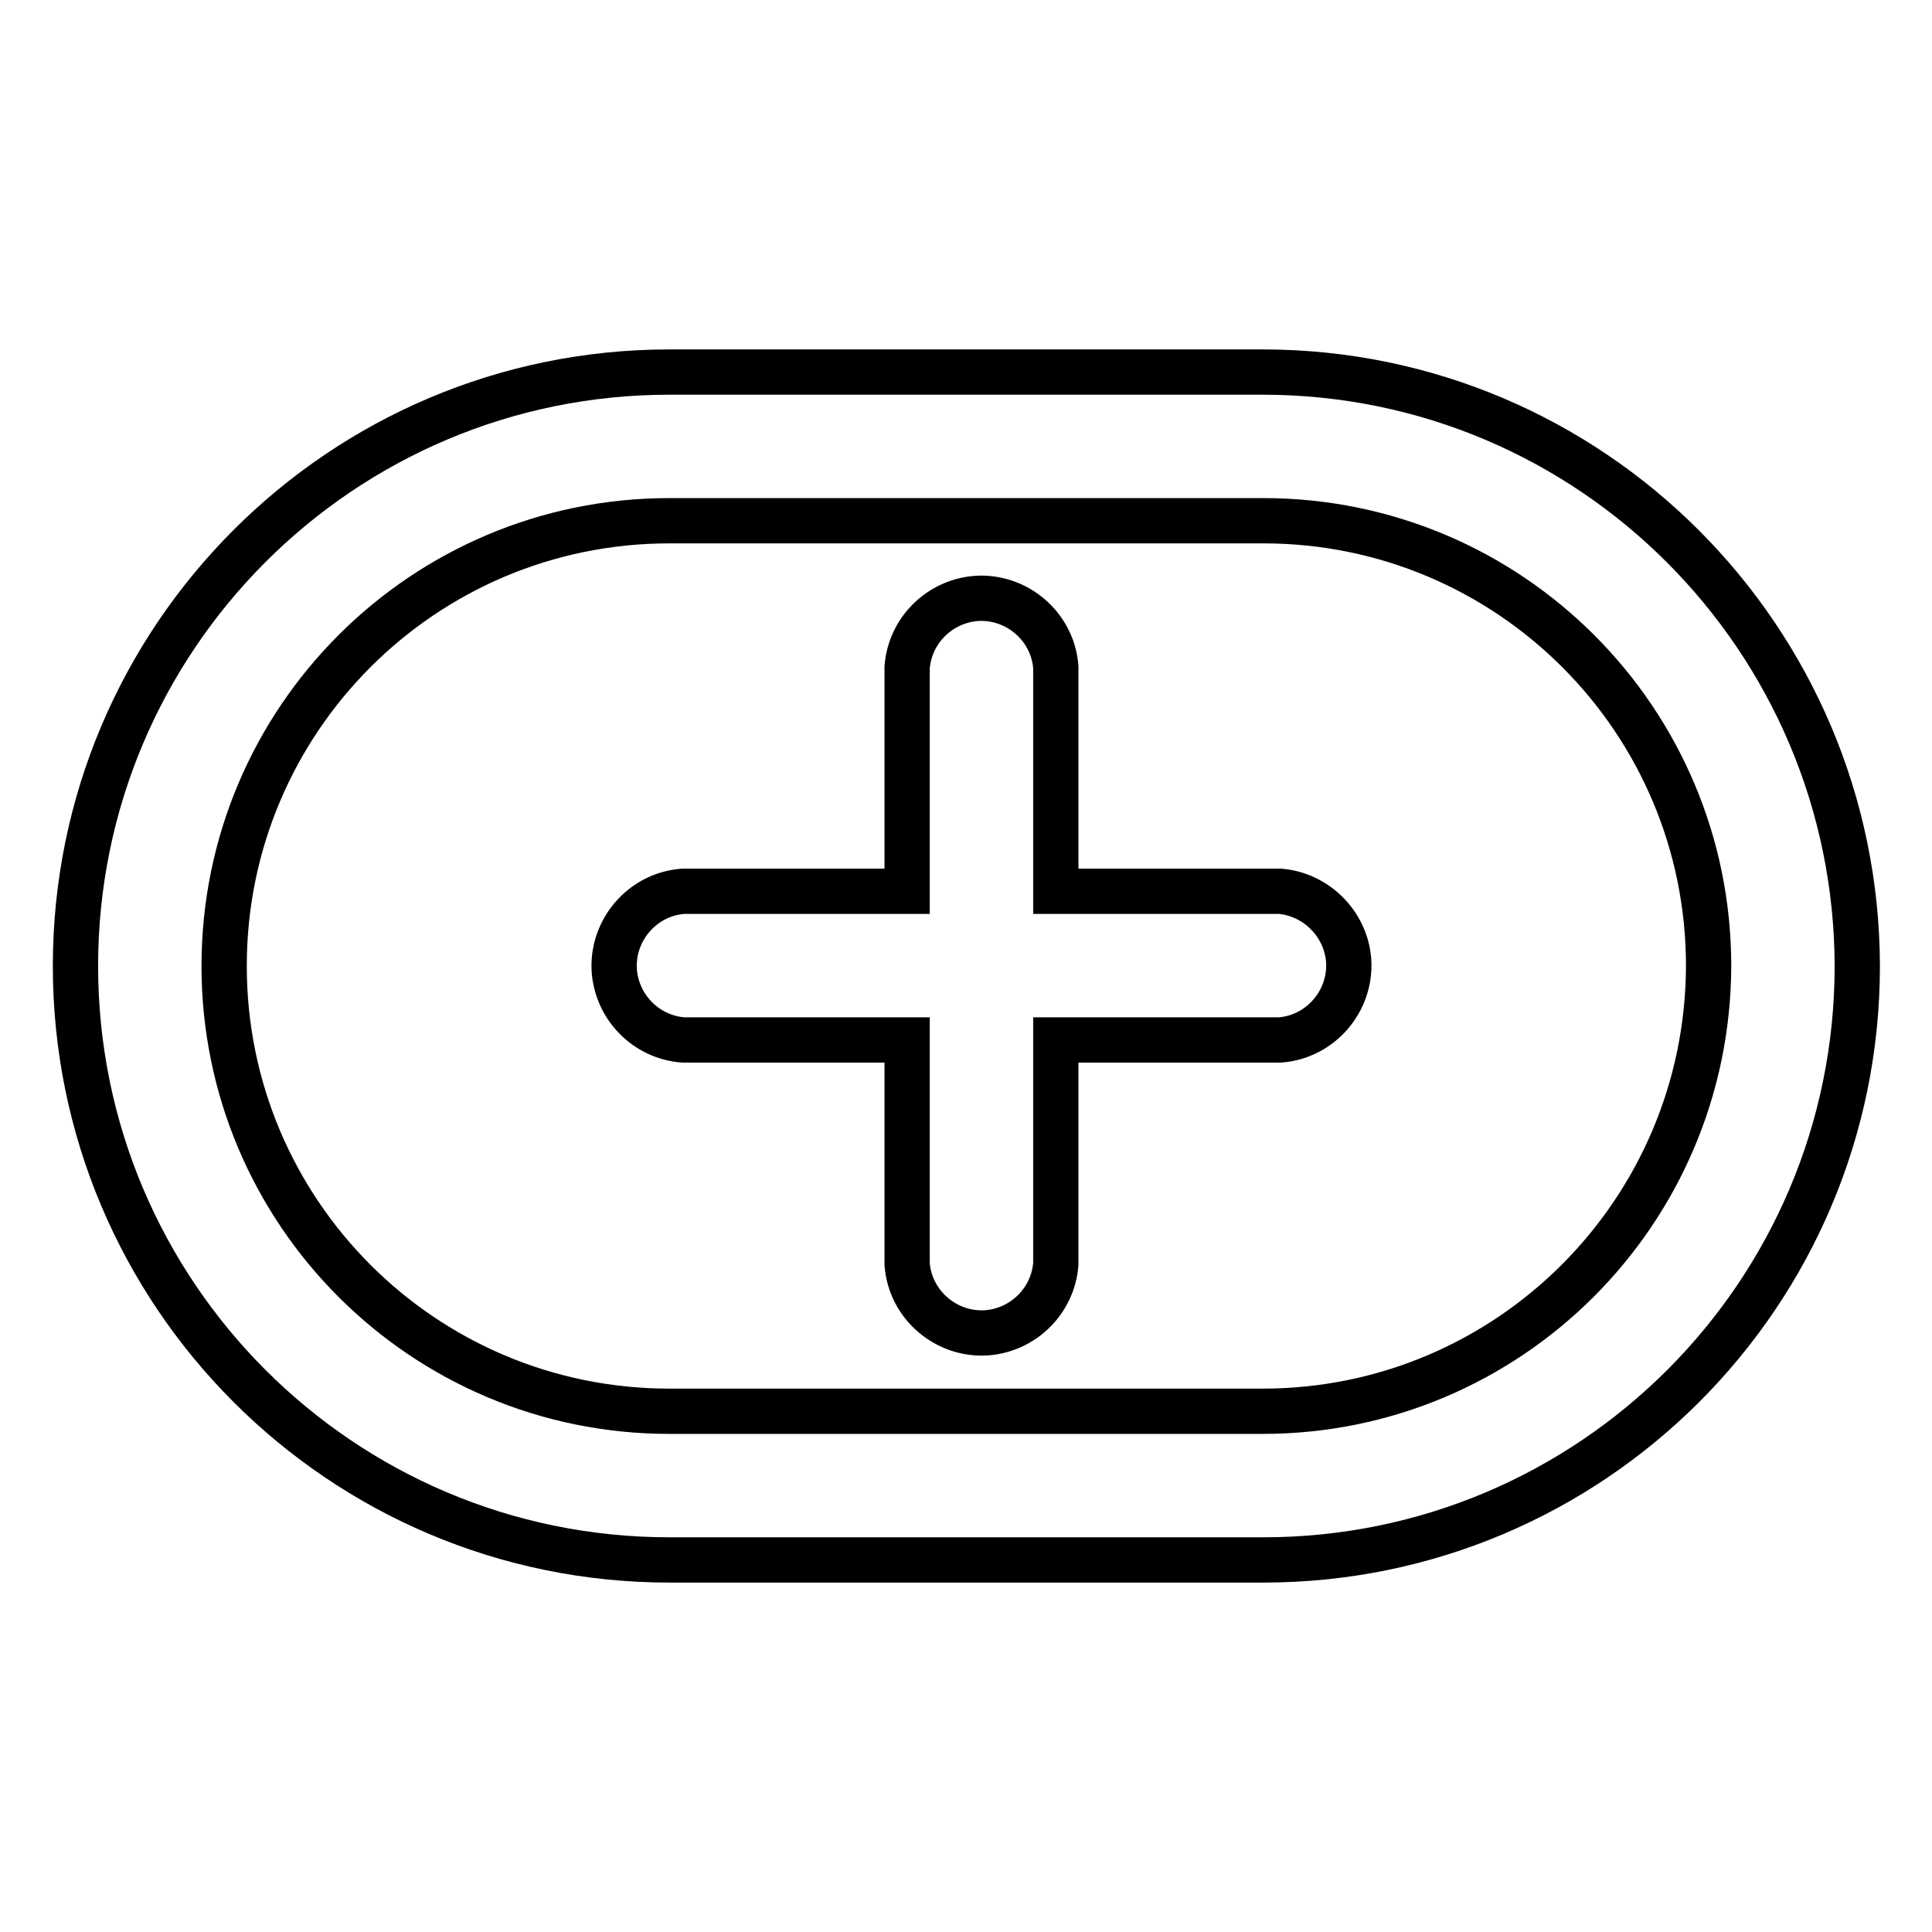 <?xml version="1.0" encoding="utf-8"?>
<!-- Svg Vector Icons : http://www.onlinewebfonts.com/icon -->
<!DOCTYPE svg PUBLIC "-//W3C//DTD SVG 1.1//EN" "http://www.w3.org/Graphics/SVG/1.1/DTD/svg11.dtd">
<svg version="1.1" xmlns="http://www.w3.org/2000/svg" xmlns:xlink="http://www.w3.org/1999/xlink" x="0px" y="0px" viewBox="0 0 256 256" enable-background="new 0 0 256 256" xml:space="preserve">
<g> <path stroke-width="6" fill-opacity="0" stroke="#000000"  d="M167.3,49.3H88.7C45.2,49.3,10,84.6,10,128l0,0c0,43.4,35.2,78.7,78.7,78.7l0,0h78.7 c43.4,0,78.7-35.2,78.7-78.7l0,0C246,84.6,210.8,49.3,167.3,49.3z M167.3,187H88.7c-32.6,0-59-26.4-59-59c0-32.6,26.4-59,59-59 h78.7c32.6,0,59,26.4,59,59C226.3,160.6,199.9,187,167.3,187L167.3,187z M169.6,118.1h-29.7V88.4c-0.4-5.4-5.2-9.5-10.6-9.1 c-4.8,0.4-8.7,4.2-9.1,9.1v29.7H90.5c-5.4,0.4-9.5,5.2-9.1,10.6c0.4,4.8,4.2,8.7,9.1,9.1h29.7v29.7c0.4,5.4,5.2,9.5,10.6,9.1 c4.8-0.4,8.7-4.2,9.1-9.1v-29.7h29.7c5.4-0.4,9.5-5.2,9.1-10.6C178.3,122.4,174.4,118.5,169.6,118.1z"/></g>
</svg>